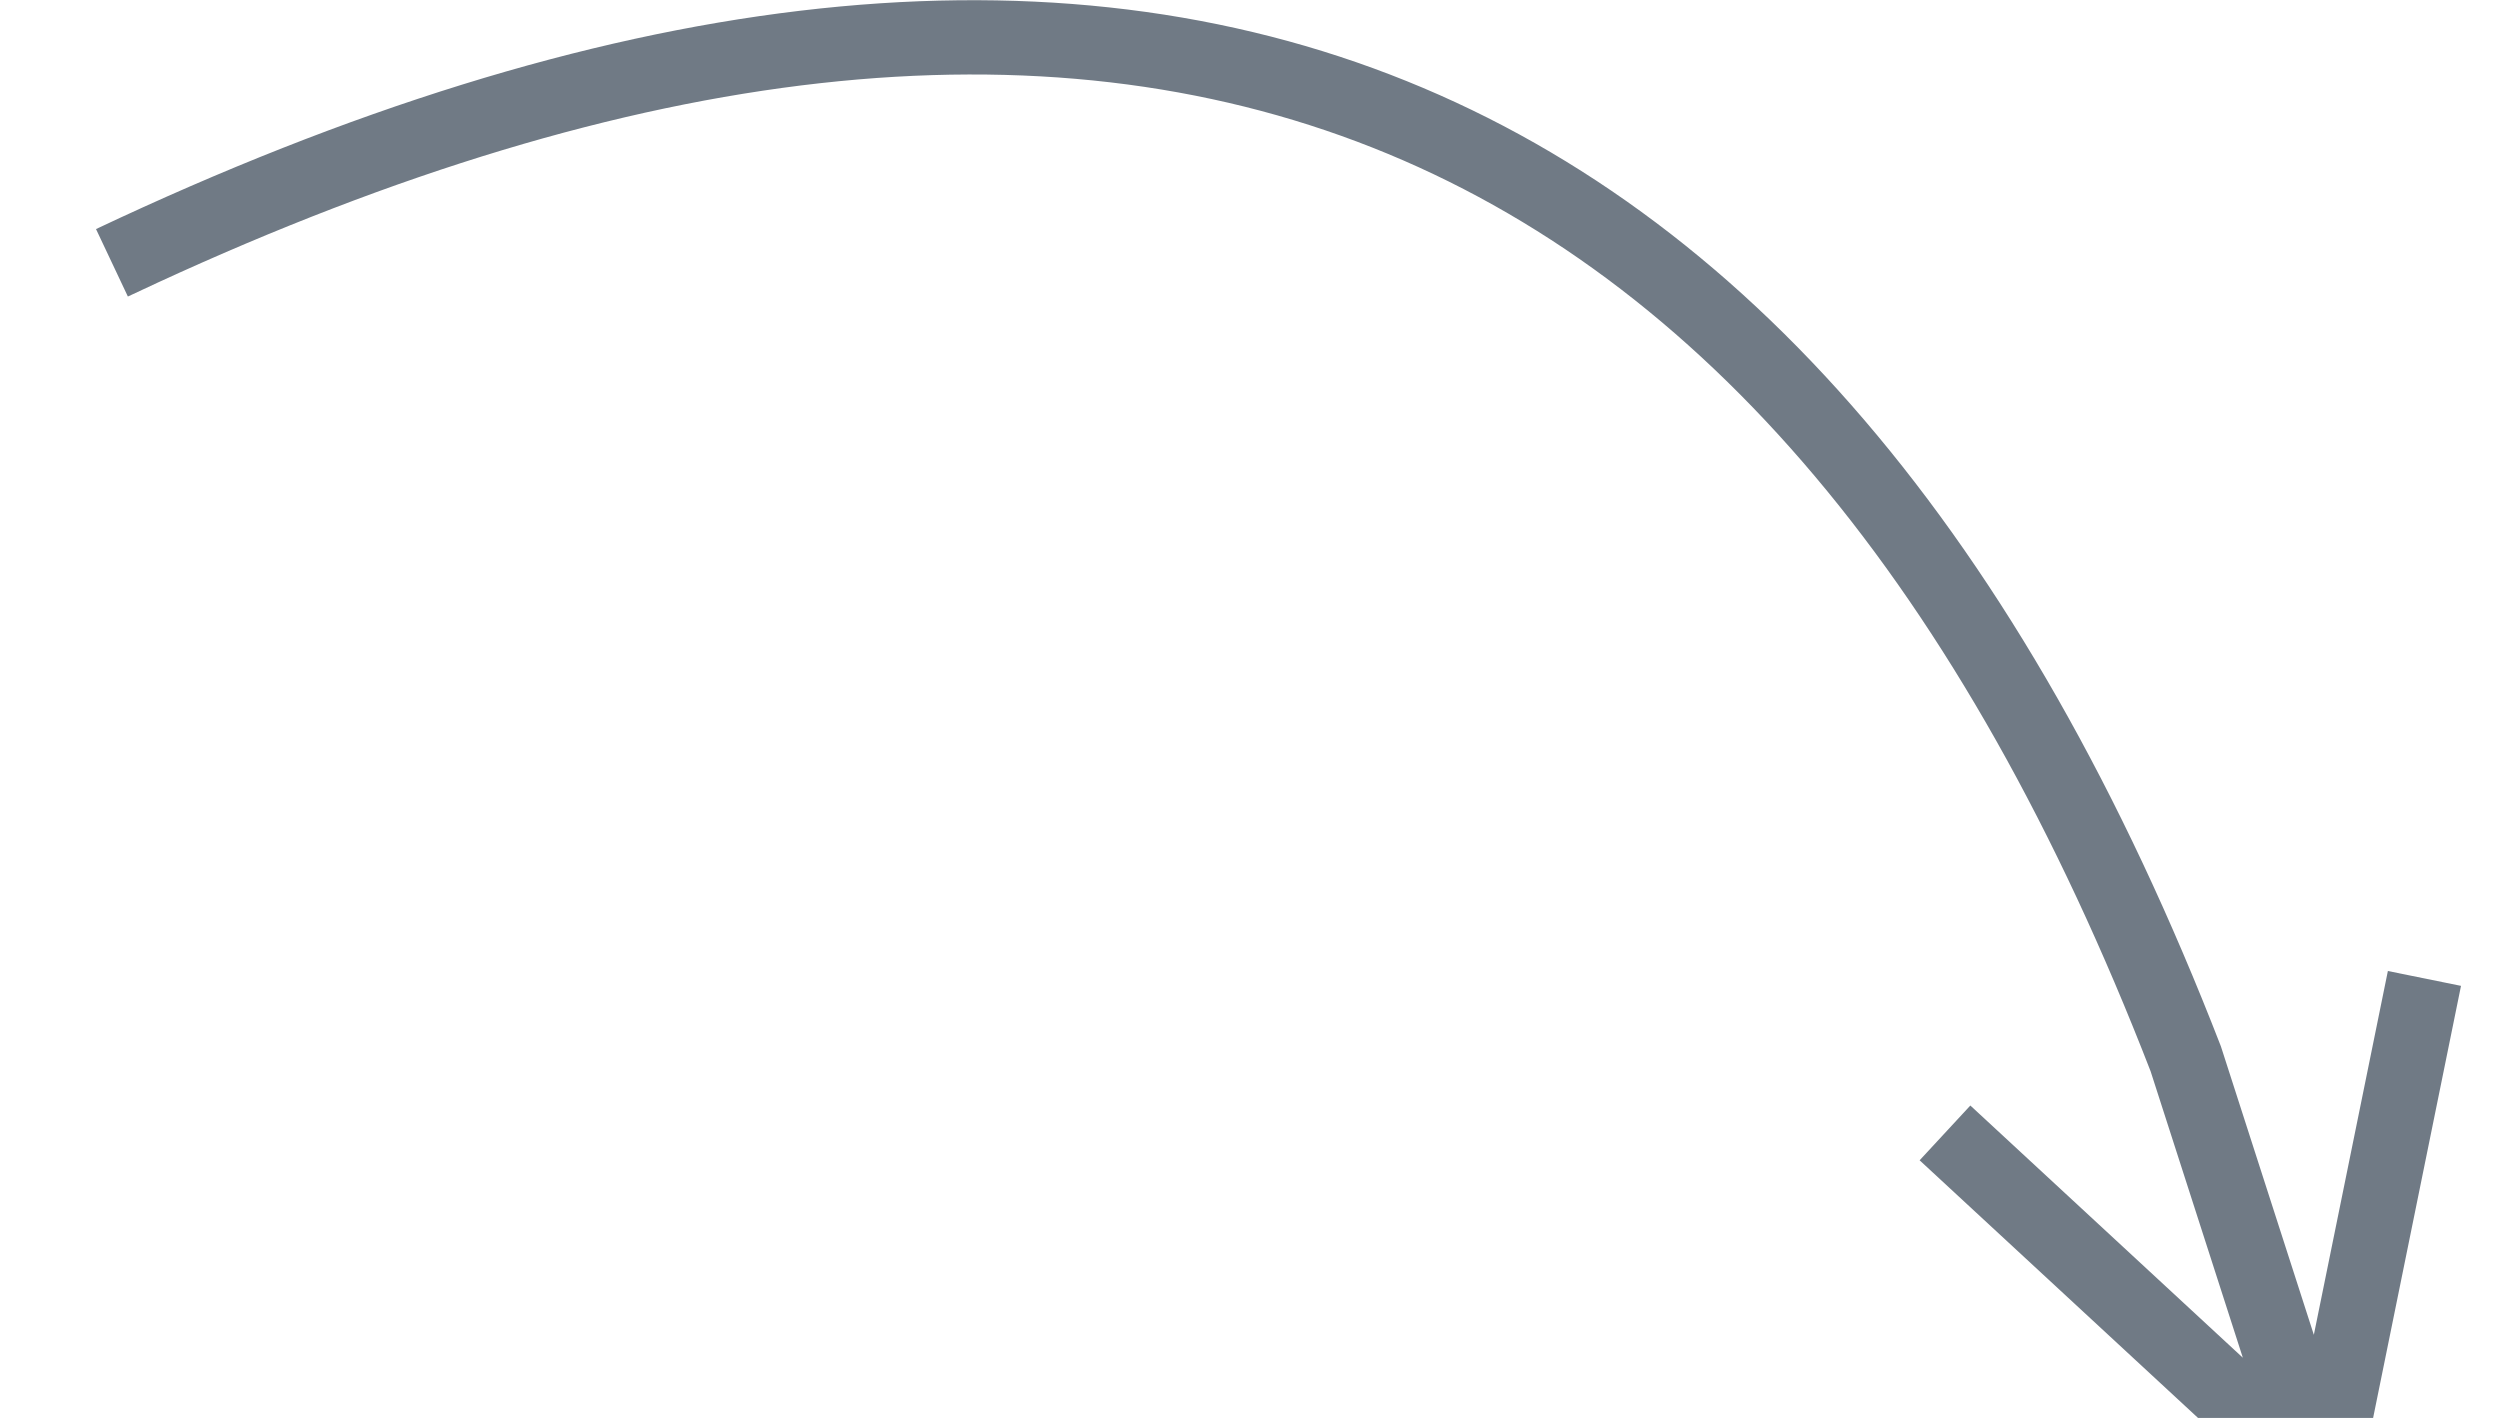 <?xml version="1.0" encoding="UTF-8"?>
<svg width="67px" height="38px" viewBox="0 0 67 38" version="1.1" xmlns="http://www.w3.org/2000/svg" xmlns:xlink="http://www.w3.org/1999/xlink">
    <!-- Generator: sketchtool 58 (101010) - https://sketch.com -->
    <title>62D0836E-74B0-446C-8194-D8A6E6EE9B23</title>
    <desc>Created with sketchtool.</desc>
    <g id="Windlesham" stroke="none" stroke-width="1" fill="none" fill-rule="evenodd">
        <g id="Childrens-map-Alternative-step1" transform="translate(-758, -515)" fill="#707A85" fill-rule="nonzero">
            <path id="annotation-arrow-down" d="M760.573,521.139 C787.742,508.294 806.893,515.637 817.52,543.042 L817.52,543.042 L820.011,550.773 L821.995,541.023 L823.955,541.421 L820.856,556.655 L809.446,546.096 L810.805,544.628 L818.108,551.387 L815.636,543.71 C805.554,517.717 787.915,510.733 762.209,522.582 L761.427,522.947 Z"></path>
        </g>
    </g>
</svg>